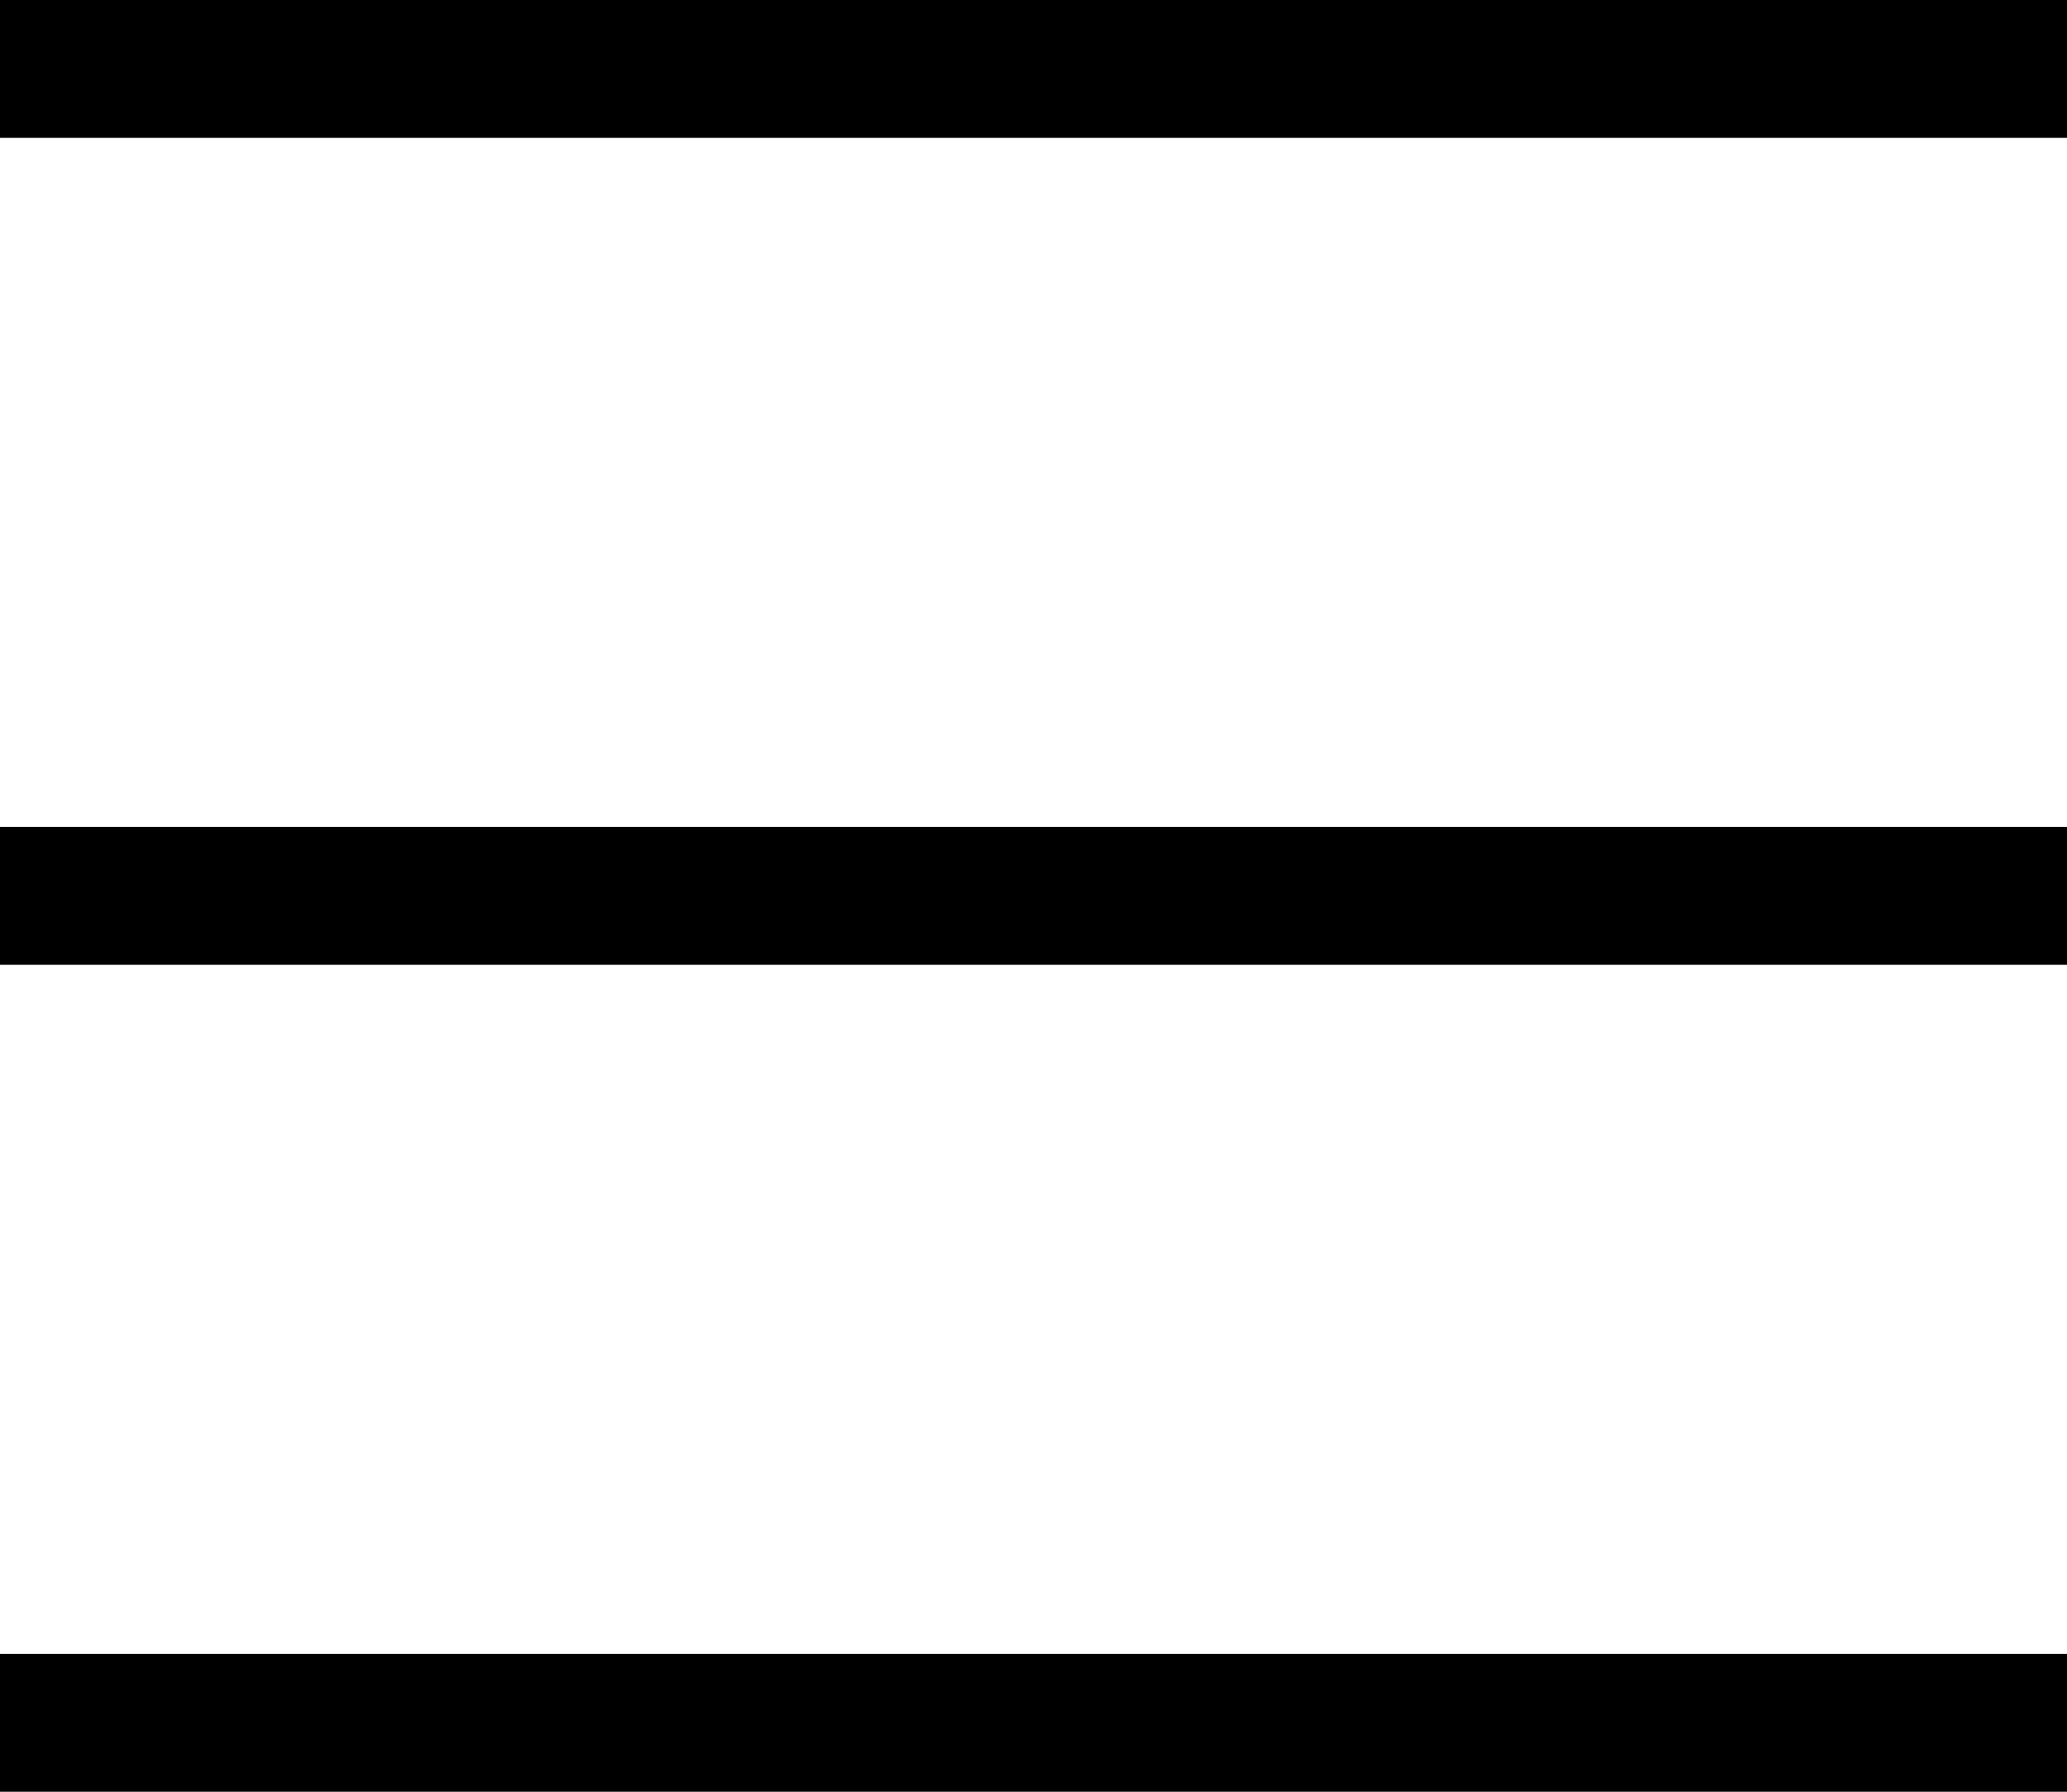 <svg xmlns="http://www.w3.org/2000/svg" width="15" height="13" viewBox="0 0 15 13" fill="none"><g id="Group 9"><line id="Line 1" y1="0.5" x2="15" y2="0.5" stroke="black"></line><line id="Line 2" y1="12.5" x2="15" y2="12.5" stroke="black"></line><line id="Line 3" y1="6.5" x2="15" y2="6.5" stroke="black"></line></g></svg>